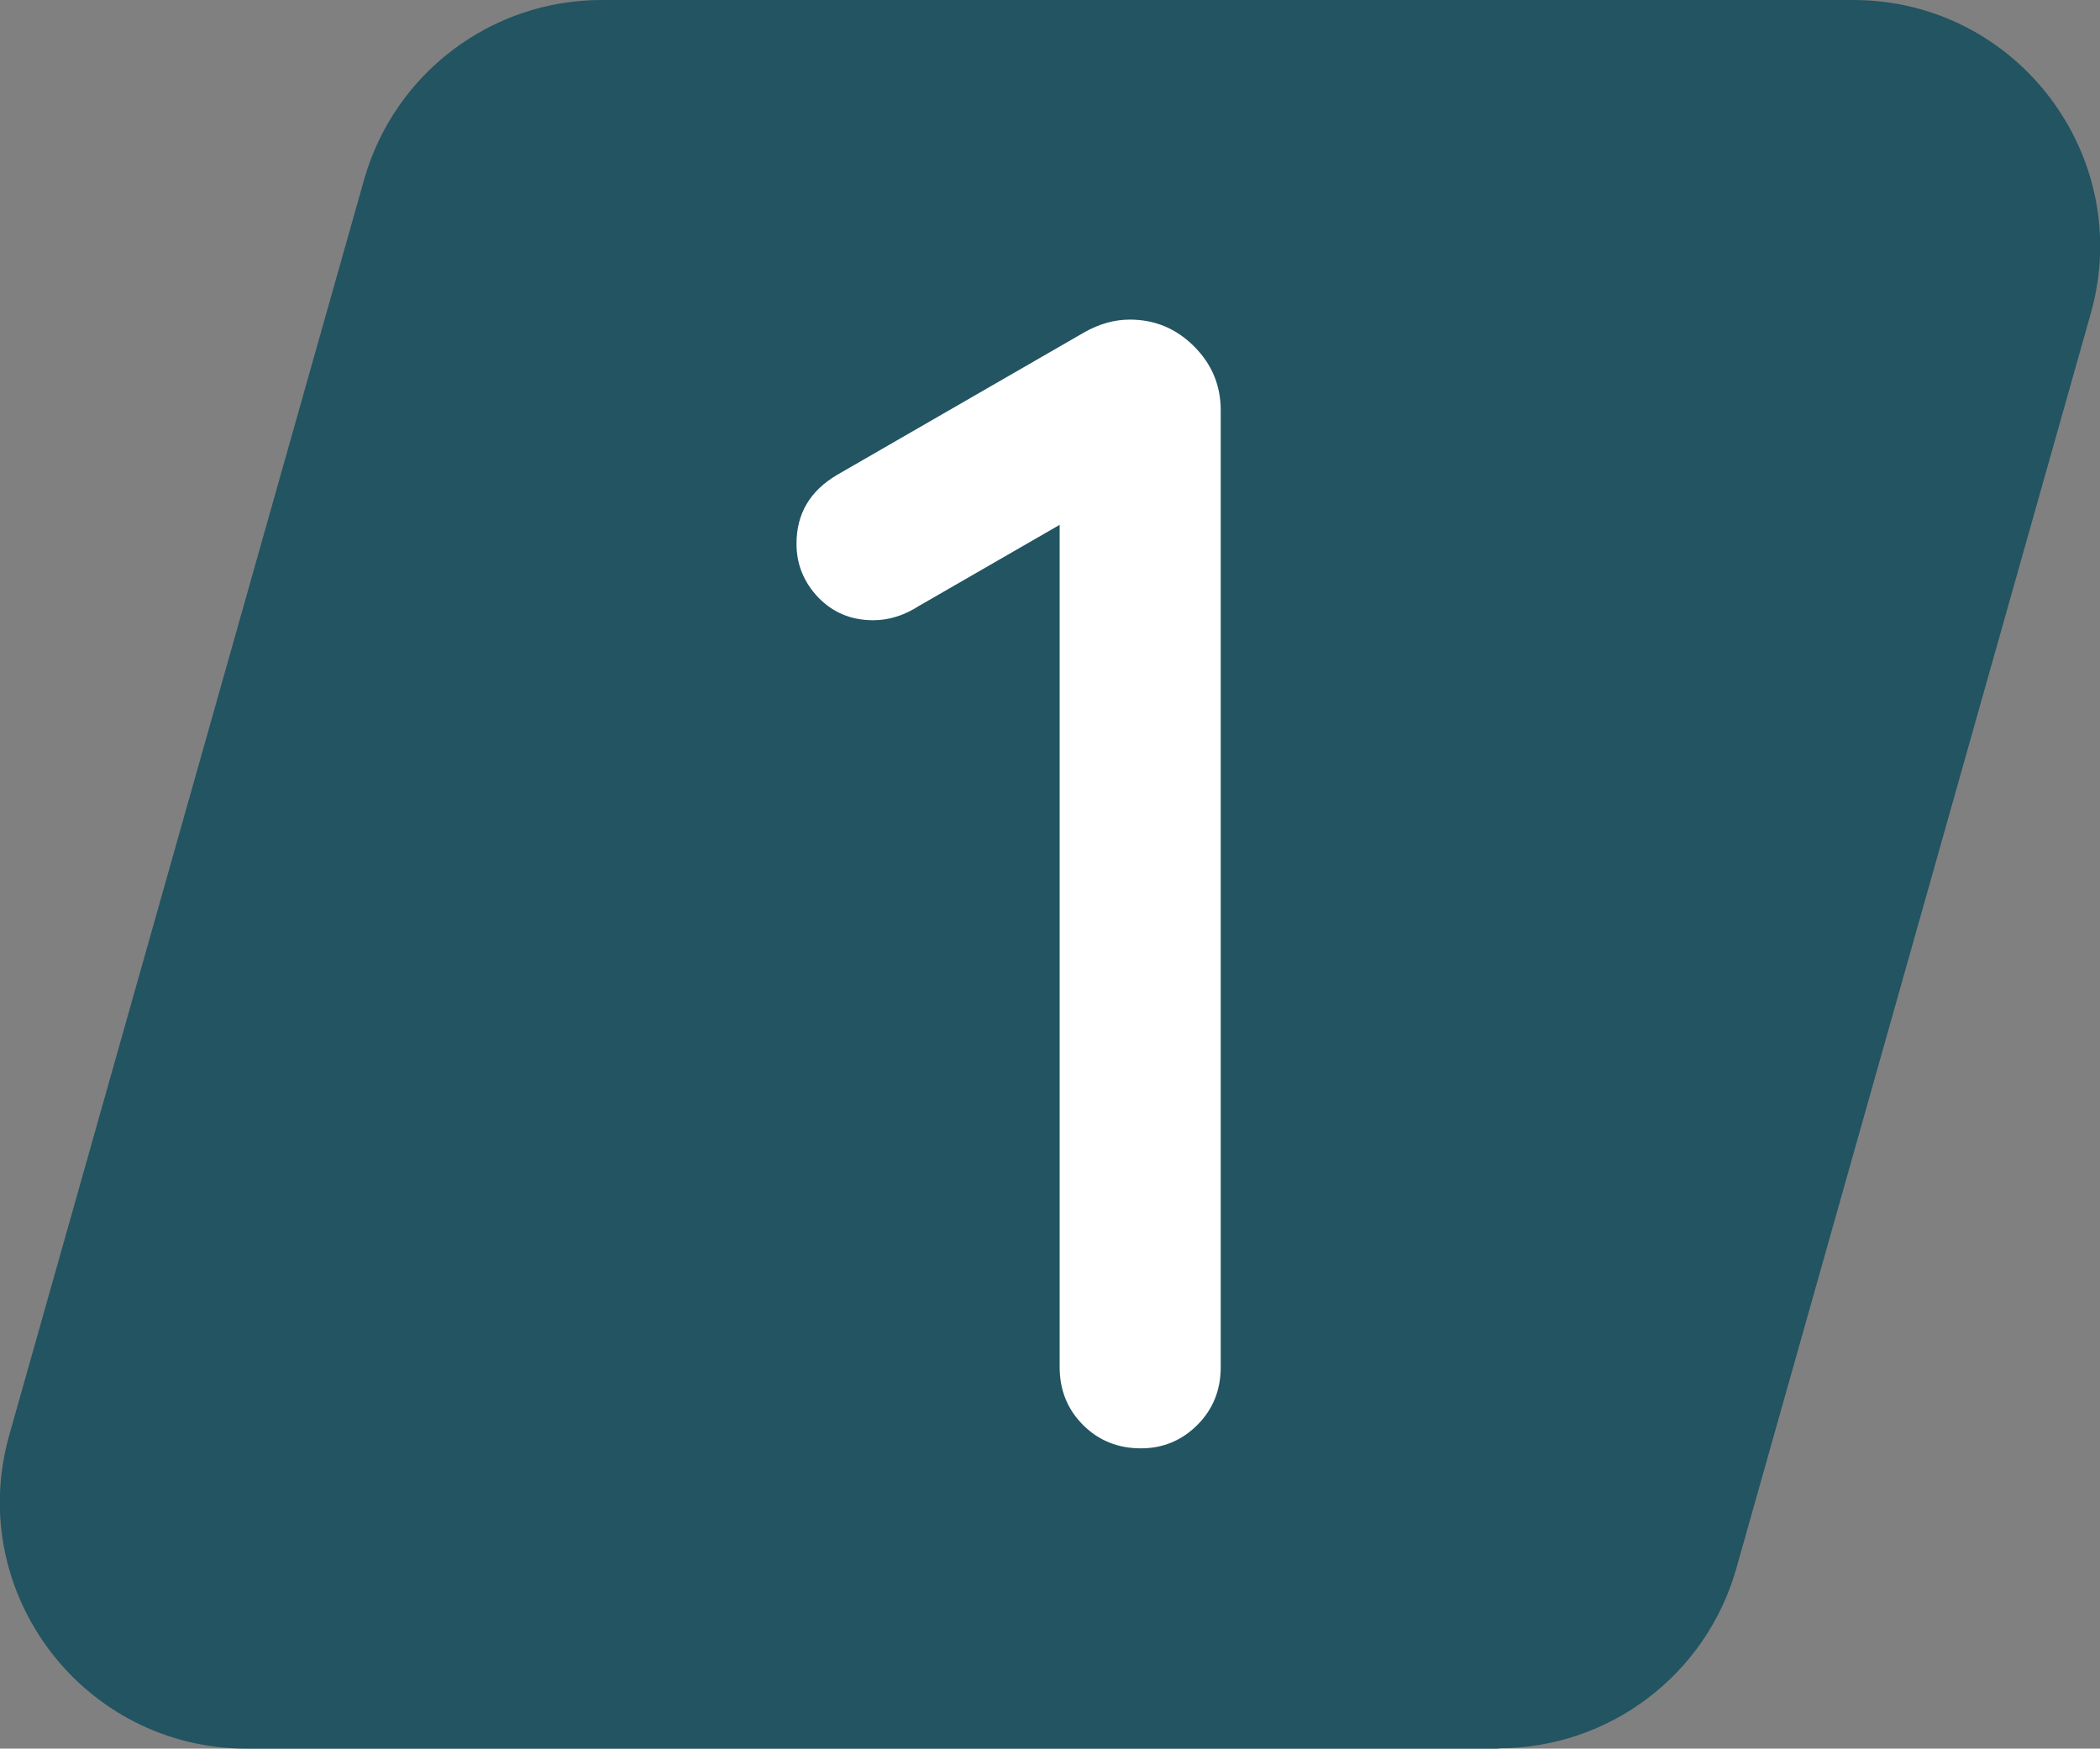 <svg xmlns="http://www.w3.org/2000/svg" id="Calque_1" data-name="Calque 1" viewBox="0 0 56.58 47.11"><rect x="0" y="0" width="56.58" height="47.11" fill="#808080" stroke="none"/><defs><style>      .cls-1 {        fill: #fff;      }      .cls-1, .cls-2 {        stroke-width: 0px;      }      .cls-2 {        fill: #225462;      }    </style></defs><path class="cls-2" d="m40.38,47.11H6.65c-4.41,0-7.6-4.21-6.4-8.45L9.81,4.84c.81-2.86,3.42-4.84,6.4-4.84h33.72c4.41,0,7.6,4.21,6.4,8.45l-9.55,33.81c-.81,2.86-3.42,4.84-6.4,4.84"></path><path class="cls-1" d="m28.55,14.14l-3.8,2.19c-.39.25-.8.38-1.22.38-.59,0-1.08-.2-1.48-.61-.39-.41-.59-.89-.59-1.45,0-.82.37-1.43,1.1-1.86l6.66-3.84c.39-.22.8-.34,1.22-.34.67,0,1.25.24,1.73.72.48.48.72,1.05.72,1.73v25.77c0,.62-.21,1.14-.63,1.56-.42.42-.93.63-1.52.63-.62,0-1.14-.21-1.56-.63s-.63-.94-.63-1.56V14.14Z"></path></svg>